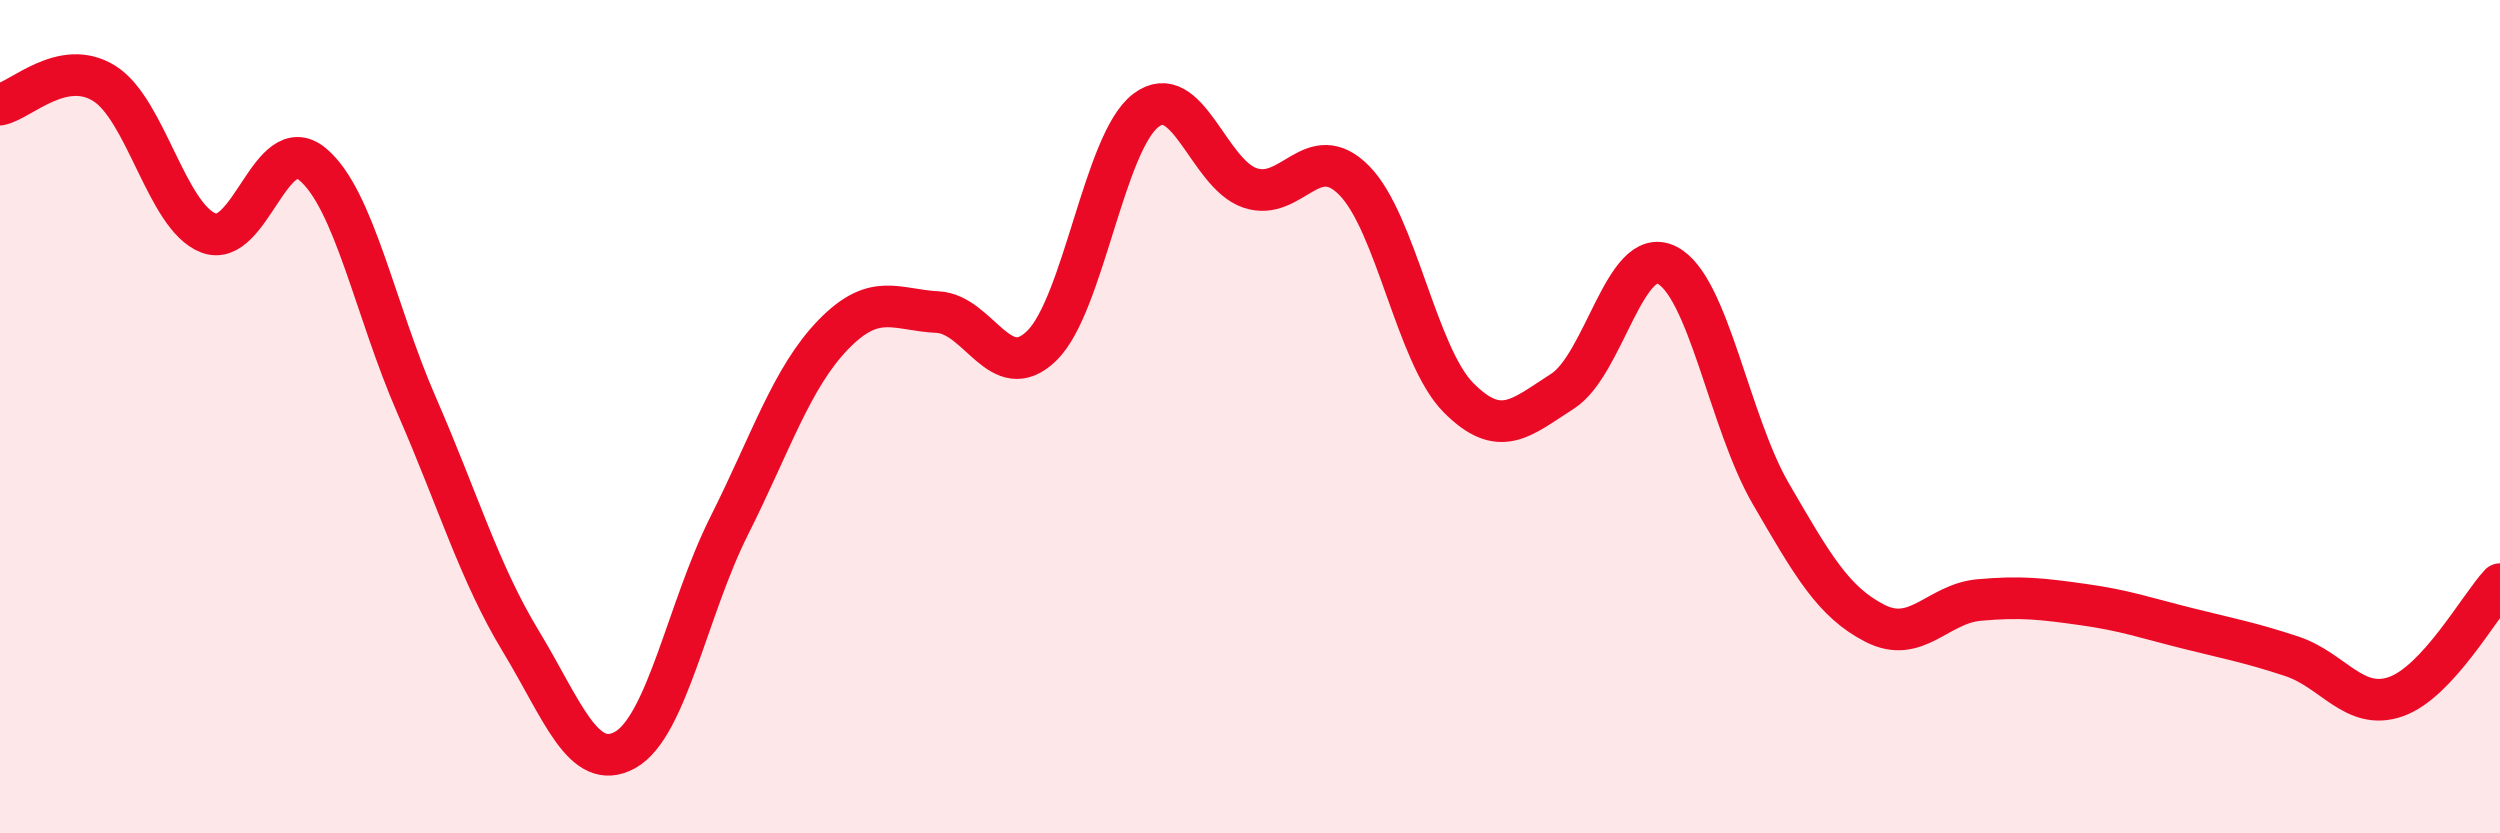 
    <svg width="60" height="20" viewBox="0 0 60 20" xmlns="http://www.w3.org/2000/svg">
      <path
        d="M 0,2.51 C 0.5,2.41 1.5,1.38 2.5,2 C 3.5,2.62 4,5.2 5,5.59 C 6,5.98 6.5,3.11 7.5,3.94 C 8.5,4.77 9,7.44 10,9.73 C 11,12.02 11.5,13.74 12.5,15.39 C 13.5,17.04 14,18.55 15,18 C 16,17.45 16.5,14.61 17.5,12.62 C 18.5,10.63 19,9.06 20,8.03 C 21,7 21.5,7.44 22.5,7.49 C 23.5,7.54 24,9.27 25,8.3 C 26,7.33 26.5,3.41 27.5,2.65 C 28.5,1.89 29,4.17 30,4.51 C 31,4.85 31.5,3.32 32.5,4.33 C 33.5,5.34 34,8.53 35,9.54 C 36,10.55 36.5,10.03 37.5,9.39 C 38.5,8.75 39,5.87 40,6.36 C 41,6.85 41.5,10.13 42.5,11.85 C 43.5,13.57 44,14.45 45,14.96 C 46,15.47 46.5,14.49 47.5,14.4 C 48.5,14.31 49,14.37 50,14.51 C 51,14.65 51.5,14.83 52.5,15.08 C 53.5,15.33 54,15.42 55,15.75 C 56,16.08 56.5,17.07 57.5,16.72 C 58.5,16.37 59.5,14.56 60,14.02L60 20L0 20Z"
        fill="#EB0A25"
        opacity="0.1"
        stroke-linecap="round"
        stroke-linejoin="round"
      />
      <path
        d="M 0,2.51 C 0.5,2.41 1.5,1.38 2.5,2 C 3.5,2.62 4,5.2 5,5.59 C 6,5.98 6.5,3.11 7.5,3.94 C 8.5,4.77 9,7.44 10,9.73 C 11,12.02 11.5,13.74 12.5,15.39 C 13.5,17.04 14,18.55 15,18 C 16,17.45 16.5,14.61 17.5,12.62 C 18.5,10.63 19,9.06 20,8.03 C 21,7 21.5,7.44 22.5,7.49 C 23.5,7.54 24,9.27 25,8.3 C 26,7.33 26.5,3.41 27.5,2.65 C 28.5,1.89 29,4.17 30,4.51 C 31,4.85 31.5,3.32 32.5,4.33 C 33.5,5.34 34,8.53 35,9.54 C 36,10.55 36.5,10.03 37.5,9.39 C 38.5,8.75 39,5.87 40,6.36 C 41,6.85 41.5,10.13 42.5,11.85 C 43.5,13.57 44,14.45 45,14.96 C 46,15.47 46.5,14.49 47.5,14.4 C 48.5,14.31 49,14.37 50,14.51 C 51,14.65 51.5,14.83 52.5,15.08 C 53.5,15.33 54,15.42 55,15.75 C 56,16.08 56.5,17.07 57.5,16.72 C 58.5,16.37 59.5,14.56 60,14.02"
        stroke="#EB0A25"
        stroke-width="1"
        fill="none"
        stroke-linecap="round"
        stroke-linejoin="round"
      />
    </svg>
  